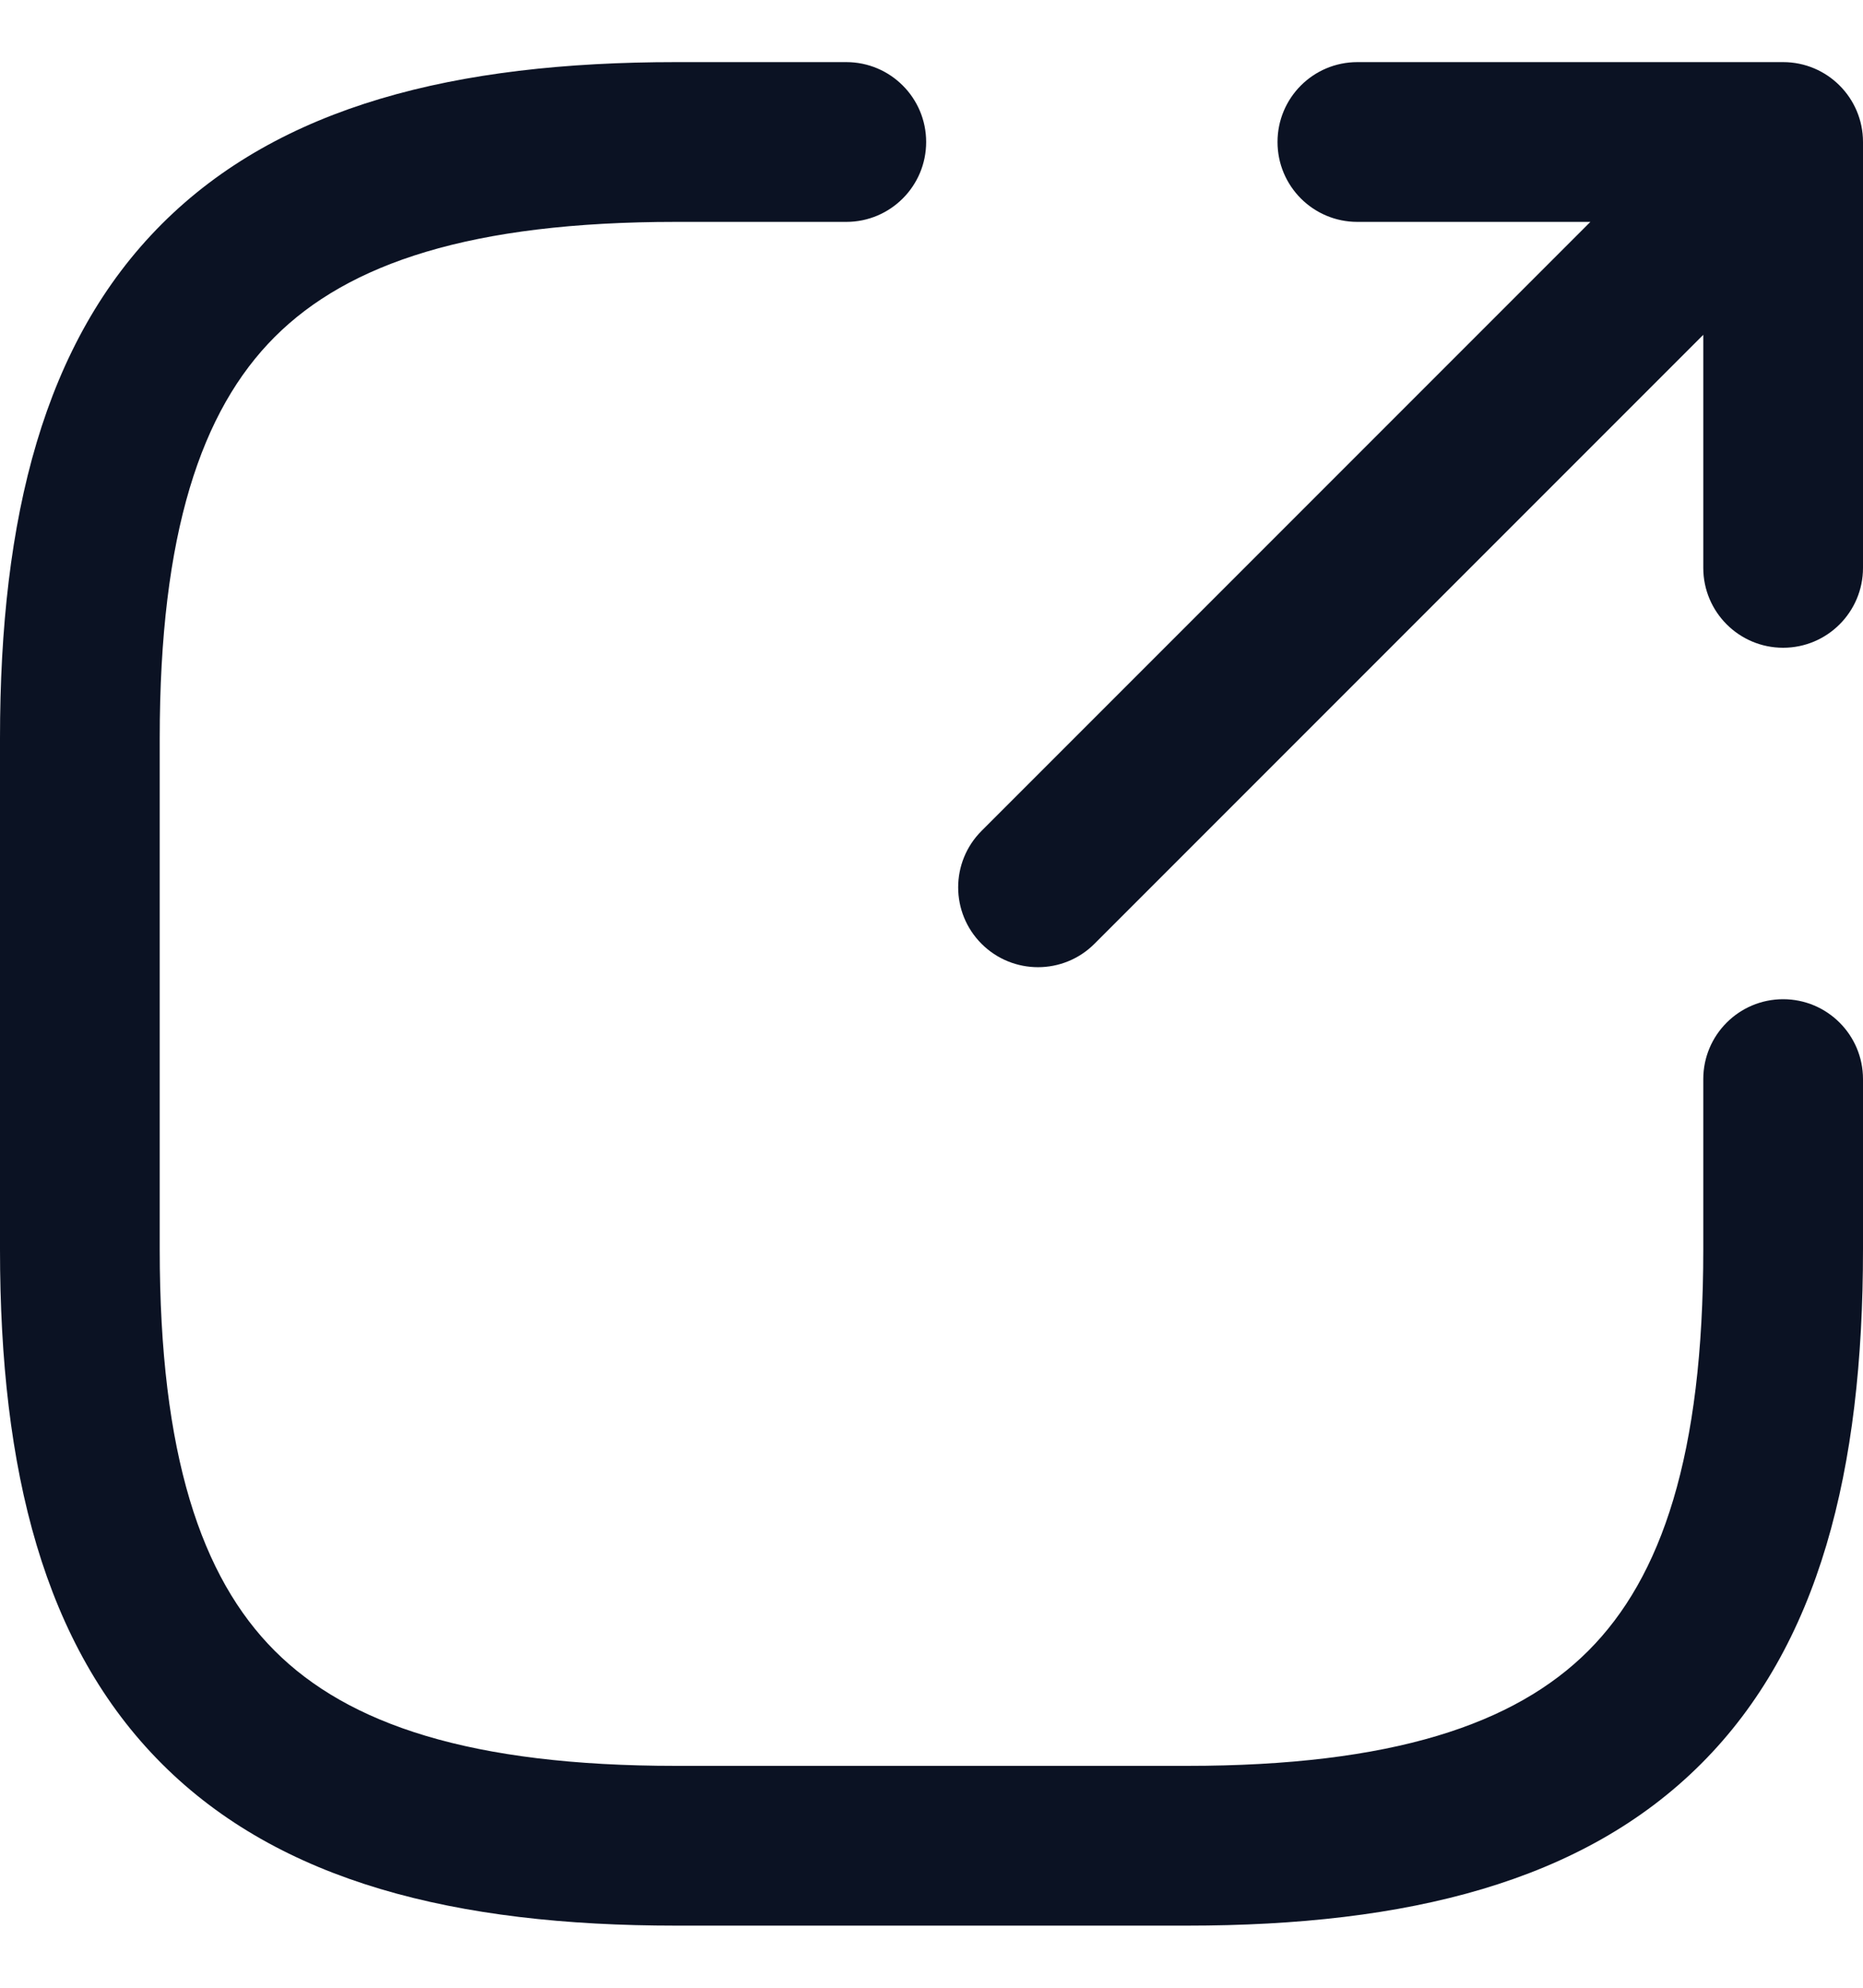 <svg width="15" height="16" viewBox="0 0 15 16" fill="none" xmlns="http://www.w3.org/2000/svg">
<path fill-rule="evenodd" clip-rule="evenodd" d="M5.443 0.5C3.665 0.5 2.254 0.852 1.303 1.803C0.352 2.754 0 4.165 0 5.943V10.057C0 11.835 0.352 13.246 1.303 14.197C2.254 15.148 3.665 15.5 5.443 15.5H9.557C11.335 15.5 12.746 15.148 13.697 14.197C14.648 13.246 15 11.835 15 10.057V8.686C15 8.331 14.712 8.043 14.357 8.043C14.002 8.043 13.714 8.331 13.714 8.686V10.057C13.714 11.708 13.38 12.696 12.788 13.288C12.196 13.88 11.208 14.214 9.557 14.214H5.443C3.792 14.214 2.804 13.88 2.212 13.288C1.62 12.696 1.286 11.708 1.286 10.057V5.943C1.286 4.292 1.62 3.304 2.212 2.712C2.804 2.12 3.792 1.786 5.443 1.786H6.814C7.169 1.786 7.457 1.498 7.457 1.143C7.457 0.788 7.169 0.5 6.814 0.5H5.443ZM10.286 1.143C10.286 0.788 10.573 0.5 10.929 0.5H14.357C14.712 0.5 15 0.788 15 1.143V4.571C15 4.926 14.712 5.214 14.357 5.214C14.002 5.214 13.714 4.926 13.714 4.571V2.695L8.812 7.597C8.561 7.848 8.154 7.848 7.903 7.597C7.652 7.346 7.652 6.939 7.903 6.688L12.805 1.786H10.929C10.573 1.786 10.286 1.498 10.286 1.143Z" fill="#0B1223"/>
</svg>
